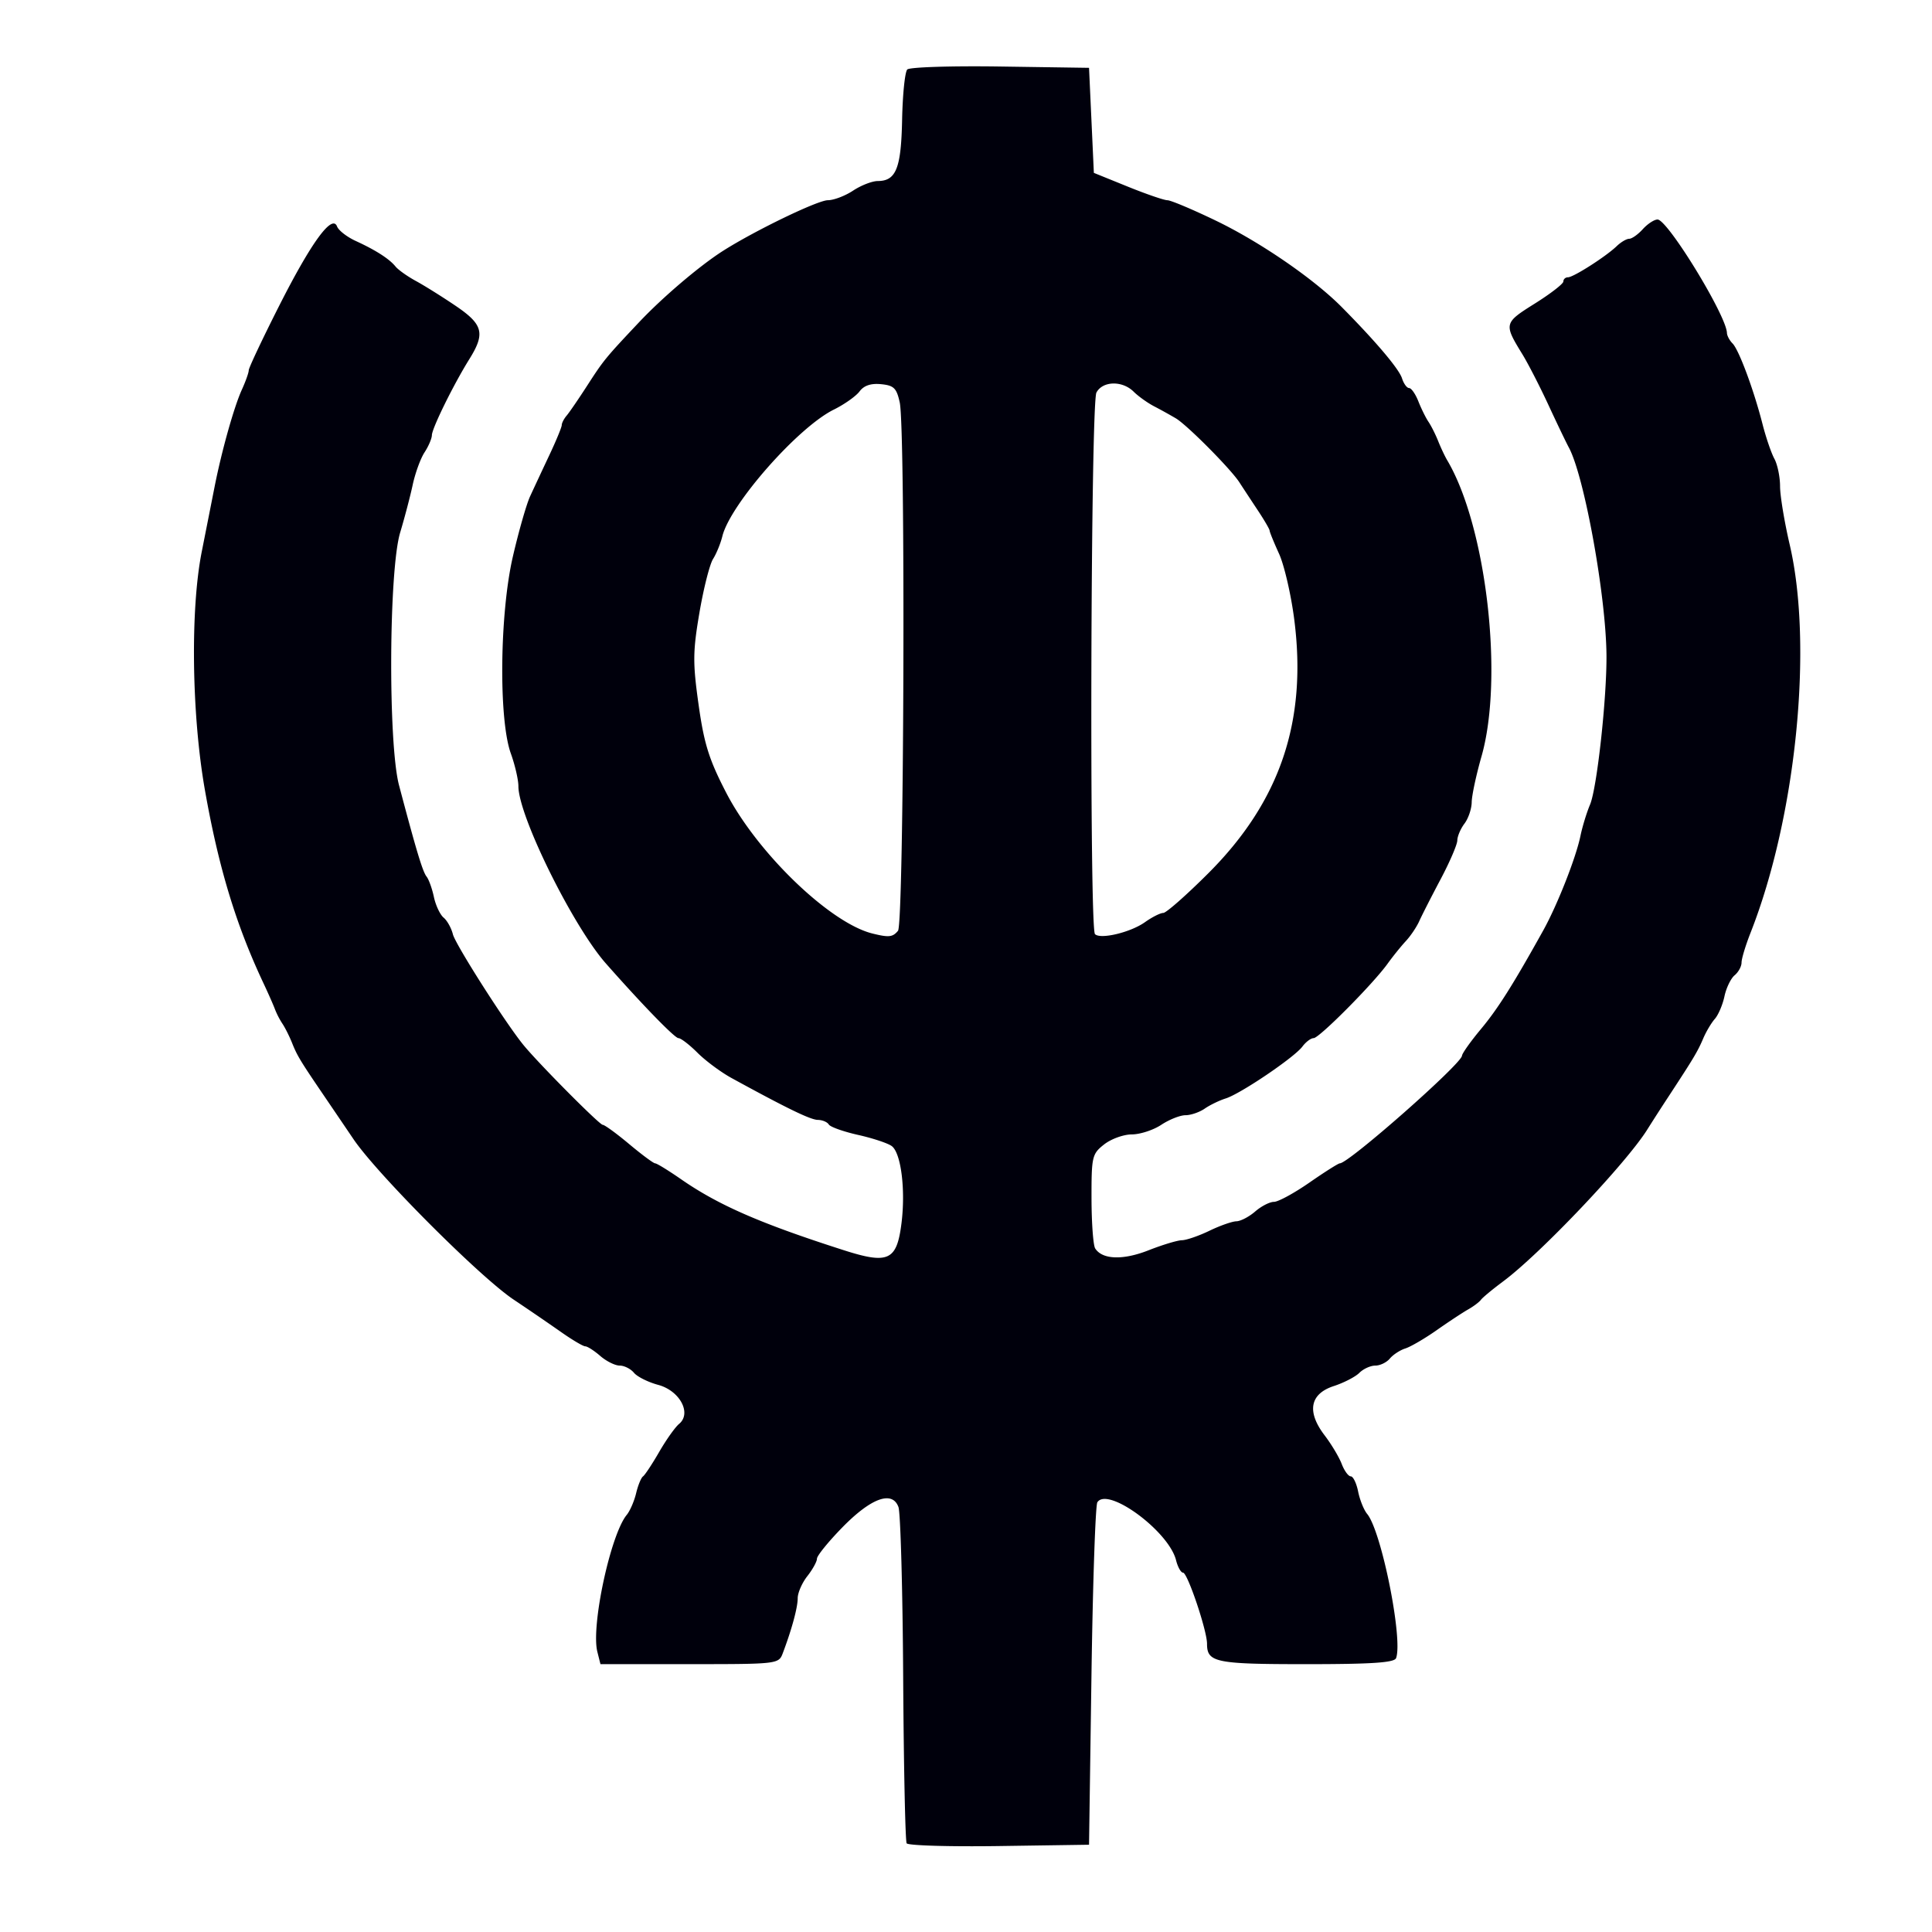 <svg xmlns="http://www.w3.org/2000/svg" width="200mm" height="200mm" viewBox="0 0 200 200"><path d="M93.857 190.819c-.141-.23-.303-7.917-.36-17.084-.052-9.167-.276-17.144-.489-17.726-.638-1.74-2.836-.94-5.82 2.117-1.439 1.475-2.616 2.926-2.616 3.226 0 .299-.449 1.114-.997 1.811-.549.697-.997 1.726-.997 2.286 0 .967-.616 3.234-1.549 5.701-.419 1.108-.54 1.122-9.647 1.122h-9.223l-.323-1.286c-.667-2.659 1.368-12.131 3.044-14.167.338-.412.775-1.419.971-2.239.196-.82.517-1.605.714-1.744.197-.14.952-1.282 1.677-2.538.725-1.255 1.651-2.559 2.058-2.896 1.325-1.1.075-3.437-2.166-4.04-1.04-.28-2.168-.843-2.507-1.252-.34-.41-1.005-.744-1.478-.744-.472 0-1.377-.449-2.009-.997-.632-.549-1.331-.997-1.554-.997-.222 0-1.366-.677-2.54-1.505a295.628 295.628 0 0 0-4.879-3.336c-3.475-2.322-14.117-12.982-16.567-16.594-1.022-1.508-2.48-3.655-3.239-4.772-2.276-3.348-2.607-3.897-3.125-5.198-.274-.685-.723-1.583-1-1.994a8.44 8.44 0 0 1-.773-1.496c-.15-.411-.694-1.645-1.21-2.741-2.84-6.042-4.631-11.957-6.039-19.94-1.374-7.793-1.52-18.68-.331-24.675.462-2.33 1.06-5.36 1.331-6.73.732-3.71 2.012-8.268 2.82-10.045.394-.864.716-1.772.716-2.017 0-.245 1.413-3.24 3.14-6.654 3.335-6.592 5.495-9.553 6.003-8.229.157.408 1.024 1.082 1.927 1.496 2.083.956 3.474 1.849 4.123 2.647.28.345 1.228 1.018 2.106 1.496.879.477 2.73 1.635 4.113 2.572 2.855 1.934 3.091 2.851 1.423 5.524-1.624 2.604-3.859 7.14-3.877 7.869-.008.353-.35 1.153-.761 1.779-.41.626-.96 2.132-1.222 3.347-.261 1.215-.847 3.443-1.3 4.95-1.177 3.91-1.256 21.86-.117 26.172 1.78 6.73 2.446 8.941 2.847 9.442.232.29.575 1.24.761 2.113.186.872.64 1.835 1.006 2.139.367.305.8 1.082.962 1.728.263 1.053 5.463 9.21 7.302 11.457 1.573 1.923 7.87 8.264 8.206 8.264.196 0 1.429.897 2.739 1.994 1.31 1.097 2.52 1.994 2.691 1.994.17 0 1.373.738 2.673 1.64 3.874 2.689 8.224 4.587 16.842 7.348 4.636 1.485 5.5 1.08 5.985-2.794.432-3.462-.045-7.266-1.008-7.98-.399-.297-1.964-.816-3.477-1.155-1.514-.34-2.882-.825-3.04-1.08-.157-.256-.666-.47-1.13-.476-.762-.008-3.161-1.173-8.933-4.332-1.107-.606-2.695-1.784-3.528-2.617-.834-.833-1.721-1.515-1.973-1.515-.383 0-3.73-3.444-7.508-7.726-3.428-3.885-9.06-15.292-9.06-18.35 0-.668-.353-2.197-.785-3.397-1.27-3.53-1.157-14.454.211-20.376.602-2.605 1.404-5.409 1.781-6.231.378-.823 1.27-2.733 1.983-4.244.713-1.512 1.297-2.924 1.297-3.137 0-.213.23-.659.512-.99.28-.33 1.234-1.722 2.118-3.092 1.718-2.66 1.89-2.872 5.373-6.566 2.446-2.595 6.29-5.863 8.696-7.393 3.307-2.102 9.793-5.235 10.845-5.239.616-.002 1.792-.449 2.615-.993.822-.545 1.972-.992 2.556-.994 1.9-.006 2.422-1.328 2.52-6.378.054-2.6.293-4.926.536-5.17.243-.243 4.576-.38 9.628-.306l9.186.136.25 5.437.249 5.436 3.49 1.415c1.918.778 3.774 1.416 4.122 1.418.348 0 2.592.945 4.985 2.097 4.597 2.212 10.166 6.035 13.075 8.975 3.543 3.58 5.918 6.39 6.229 7.367.175.553.506 1.005.735 1.005.229 0 .659.617.956 1.37.297.755.768 1.708 1.046 2.12.278.41.73 1.308 1.003 1.993.273.685.696 1.583.94 1.994 4.052 6.836 5.869 22.539 3.547 30.657-.548 1.918-1.004 4.048-1.013 4.735-.008.686-.345 1.683-.747 2.215-.403.532-.737 1.317-.743 1.745-.006.427-.783 2.235-1.728 4.017-.945 1.782-1.94 3.736-2.213 4.342-.272.606-.896 1.533-1.387 2.06-.49.526-1.34 1.58-1.889 2.342-1.522 2.113-7.08 7.706-7.657 7.706-.281 0-.805.393-1.163.873-.843 1.128-6.408 4.893-7.942 5.372-.651.204-1.626.676-2.167 1.05-.541.375-1.438.683-1.994.684-.556.002-1.684.45-2.506.994-.823.545-2.194.992-3.048.993-.855.002-2.144.468-2.867 1.037-1.25.983-1.313 1.255-1.306 5.608.005 2.516.175 4.837.38 5.158.737 1.16 2.877 1.236 5.518.195 1.434-.565 2.99-1.035 3.46-1.044.47-.008 1.751-.45 2.848-.98s2.352-.971 2.79-.98c.438-.008 1.313-.466 1.946-1.014.632-.549 1.507-.998 1.945-.998.438 0 2.089-.898 3.668-1.994 1.58-1.096 2.996-1.993 3.15-1.993.915 0 12.602-10.299 12.648-11.147.015-.236.89-1.47 1.95-2.742 1.764-2.116 3.326-4.59 6.453-10.212 1.46-2.626 3.392-7.532 3.858-9.795.197-.958.643-2.416.992-3.24.716-1.691 1.738-10.987 1.702-15.478-.053-6.153-2.294-18.529-3.898-21.493-.273-.504-1.224-2.486-2.114-4.406-.89-1.919-2.1-4.274-2.688-5.234-1.944-3.17-1.926-3.245 1.279-5.255 1.627-1.02 2.958-2.05 2.958-2.287 0-.239.214-.434.476-.434.567 0 3.929-2.149 5.05-3.228.433-.418 1.016-.76 1.293-.76.277 0 .91-.448 1.406-.997.497-.548 1.182-.997 1.525-.997 1.045 0 7.13 9.944 7.183 11.74.008.288.27.777.579 1.087.659.658 2.198 4.8 3.107 8.36.35 1.37.901 2.982 1.225 3.58.323.6.588 1.88.588 2.848 0 .967.449 3.682.997 6.034 2.451 10.51.66 28.236-4.064 40.22-.506 1.285-.92 2.66-.92 3.055 0 .396-.322.986-.717 1.313-.393.326-.867 1.308-1.052 2.18-.185.872-.633 1.922-.994 2.334-.362.411-.897 1.309-1.19 1.994-.588 1.379-.968 2.016-3.52 5.914a231.824 231.824 0 0 0-2.248 3.487c-2.098 3.42-11.082 12.898-14.955 15.778-1.097.816-2.132 1.673-2.3 1.905-.17.232-.766.682-1.328 1-.561.318-2.028 1.285-3.26 2.15-1.232.864-2.69 1.714-3.24 1.889-.549.174-1.27.645-1.603 1.045-.332.4-1.01.729-1.505.729-.495 0-1.237.337-1.65.75-.412.412-1.605 1.029-2.652 1.37-2.475.808-2.815 2.65-.943 5.104.705.925 1.5 2.257 1.768 2.961.268.704.69 1.28.936 1.28.246 0 .59.708.763 1.573.173.865.594 1.908.934 2.318 1.482 1.78 3.727 12.98 2.992 14.927-.176.468-2.506.624-9.304.624-9.4 0-10.265-.179-10.265-2.114 0-1.372-2.02-7.358-2.482-7.358-.22 0-.547-.58-.725-1.29-.753-3.001-7.07-7.65-8.146-5.996-.199.306-.474 8.408-.611 18.004l-.25 17.447-9.31.136c-5.12.075-9.427-.053-9.569-.282zm-.896-94.464c.626-.755.793-51.856.18-54.688-.324-1.49-.607-1.767-1.934-1.897-1.05-.104-1.772.14-2.225.747-.37.495-1.569 1.344-2.665 1.885-3.718 1.836-10.723 9.798-11.54 13.115-.183.745-.617 1.803-.963 2.35-.347.55-.982 3.055-1.41 5.57-.685 4.017-.695 5.171-.087 9.506.57 4.057 1.077 5.678 2.86 9.122 3.228 6.24 10.743 13.479 15.128 14.57 1.709.426 2.104.384 2.656-.28zm25.568-.894c.737-.524 1.59-.954 1.894-.954.304 0 2.407-1.854 4.674-4.12 7.423-7.424 10.233-15.728 8.884-26.25-.33-2.57-1.038-5.636-1.575-6.814-.537-1.178-.976-2.256-.976-2.396 0-.14-.565-1.106-1.255-2.146-.69-1.04-1.532-2.32-1.87-2.843-.895-1.387-5.402-5.927-6.581-6.631a53.062 53.062 0 0 0-2.251-1.246c-.682-.354-1.635-1.036-2.119-1.516-1.174-1.164-3.206-1.116-3.852.092-.597 1.116-.743 55.472-.15 56.064.567.567 3.689-.18 5.177-1.24z" fill="#00000c"/></svg>